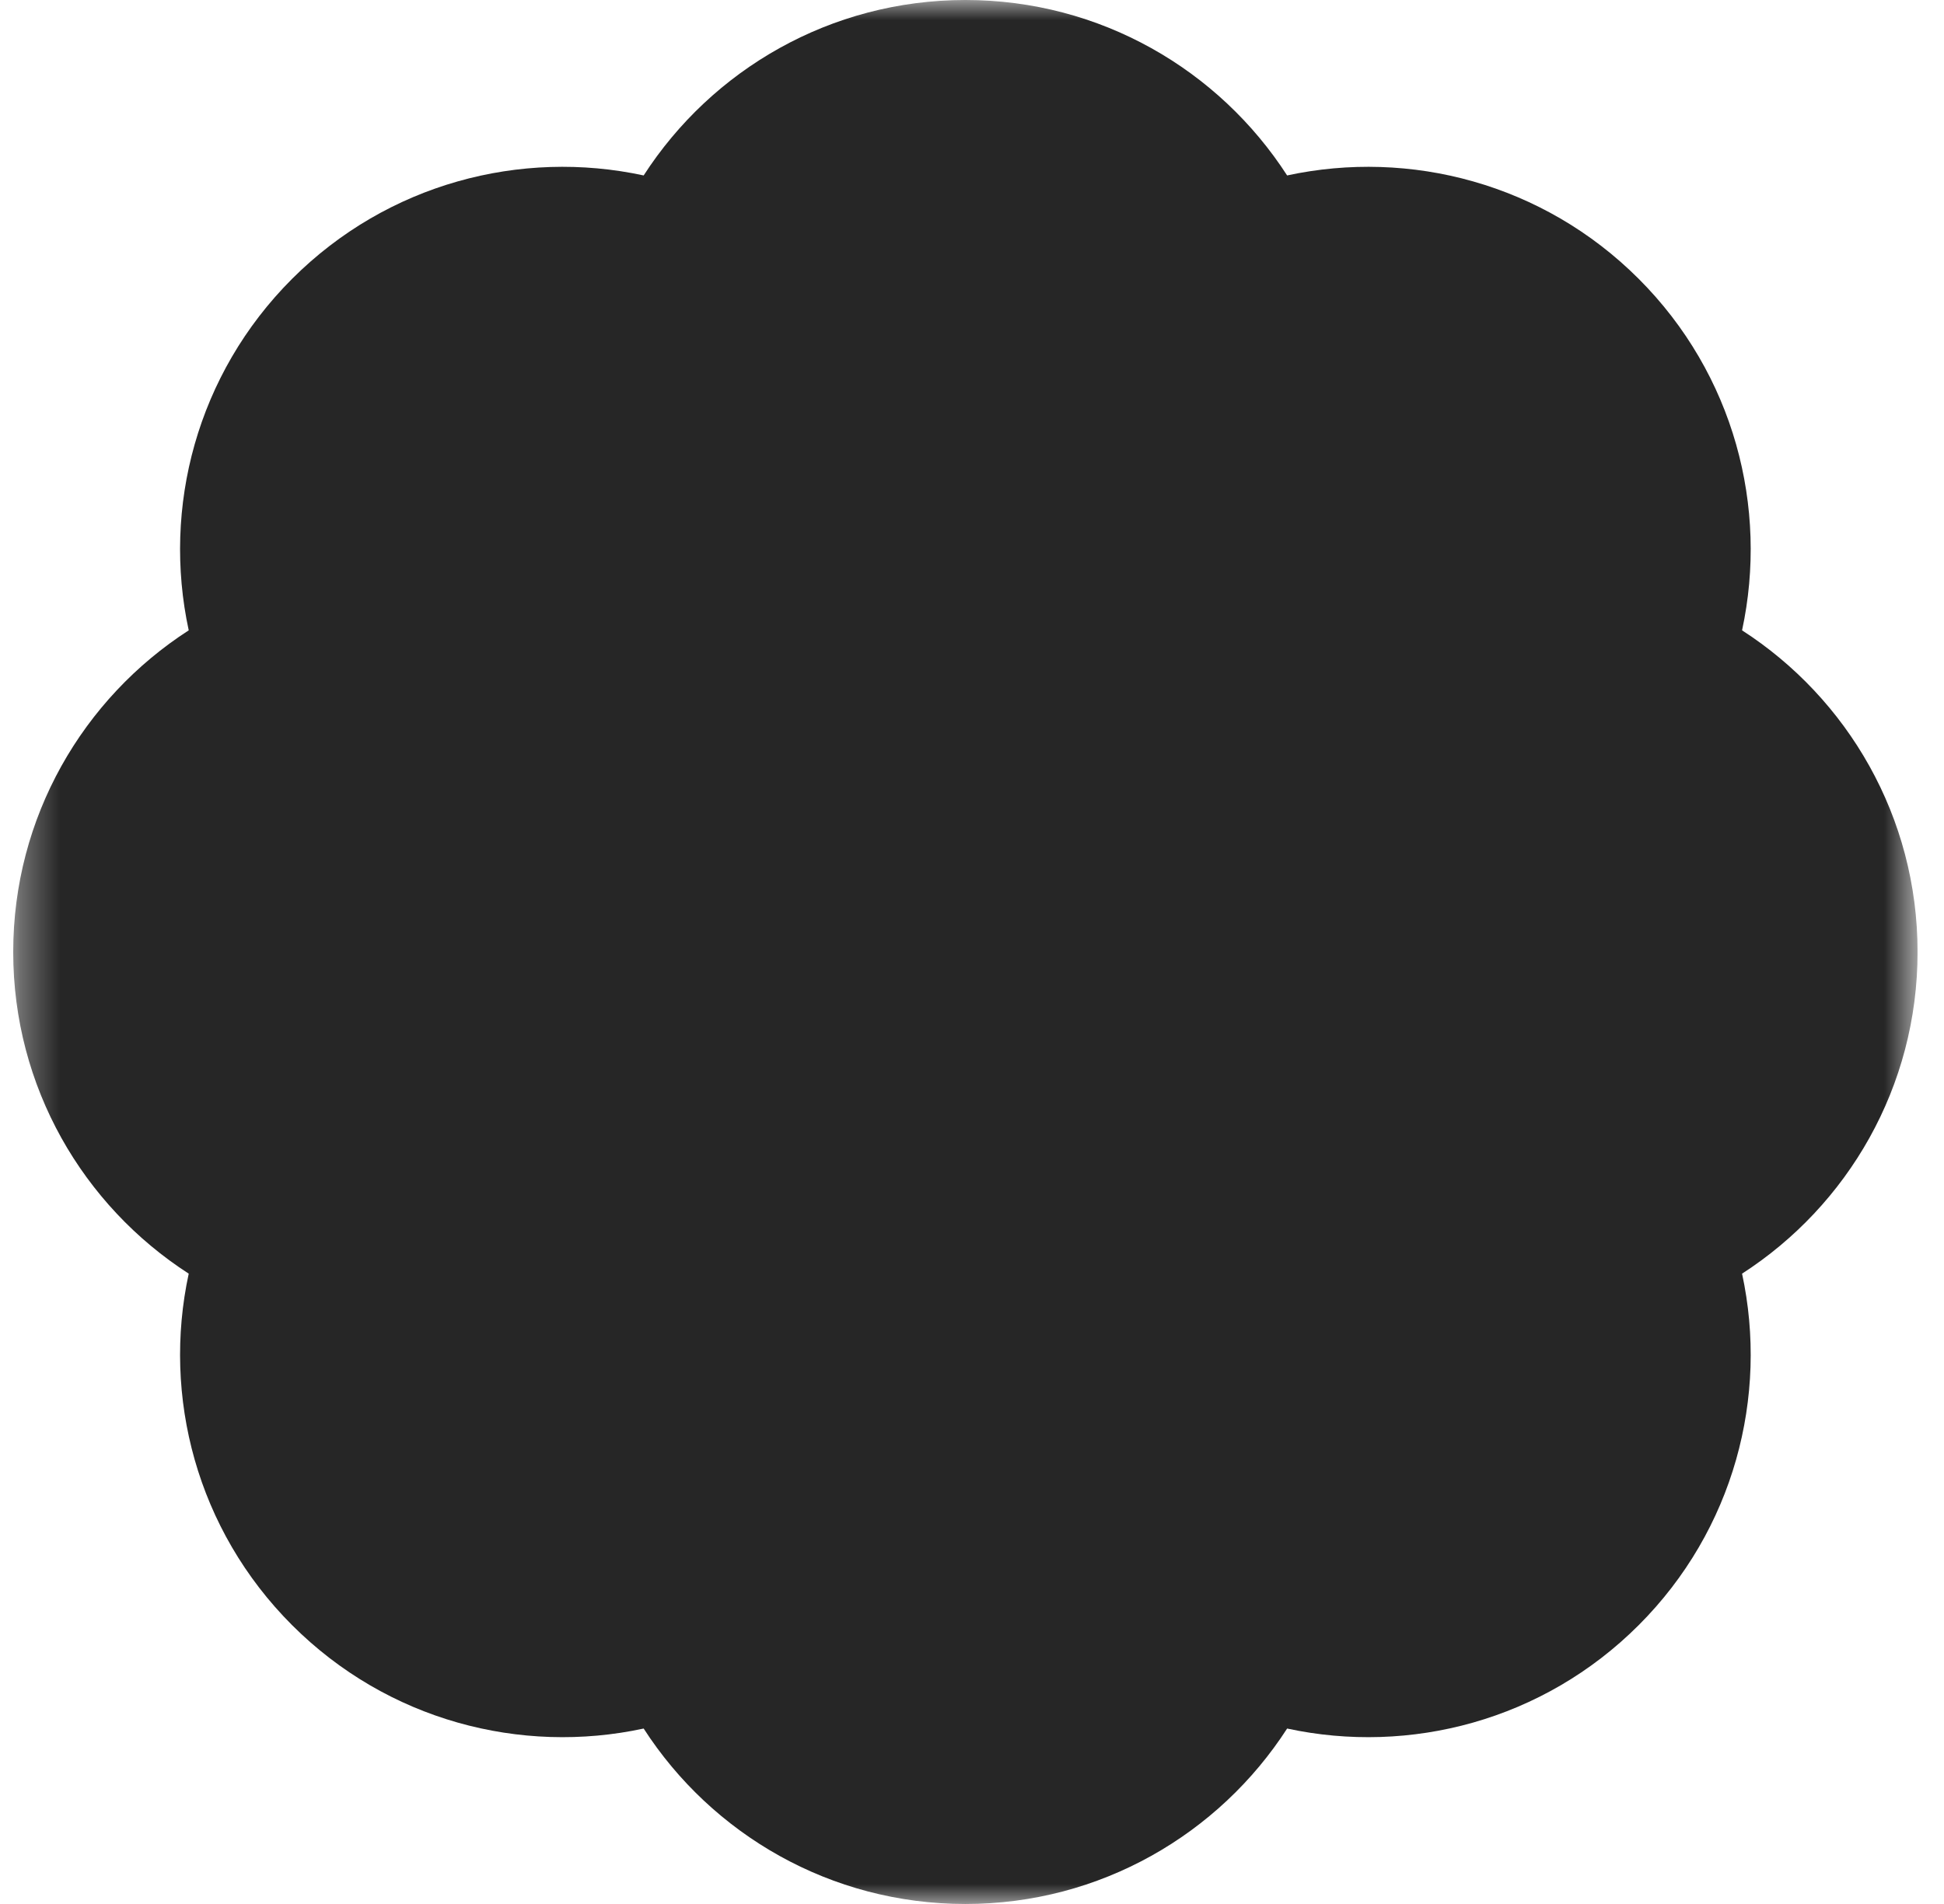 <svg width="49" height="48" viewBox="0 0 49 48" fill="none" xmlns="http://www.w3.org/2000/svg">
<g id="Frame" clip-path="url(#clip0_21976_208)">
<g id="Clip path group">
<mask id="mask0_21976_208" style="mask-type:luminance" maskUnits="userSpaceOnUse" x="0" y="0" width="49" height="48">
<g id="clip0_116_2">
<path id="Vector" d="M48.334 0H0.333V48H48.334V0Z" fill="white"/>
</g>
</mask>
<g mask="url(#mask0_21976_208)">
<g id="Group">
<path id="Vector_2" fill-rule="evenodd" clip-rule="evenodd" d="M7.363 7.029C4.957 9.435 4.088 12.796 4.757 15.891C2.095 17.607 0.333 20.598 0.333 24C0.333 27.402 2.095 30.393 4.757 32.109C4.088 35.204 4.957 38.565 7.363 40.971C9.769 43.376 13.129 44.245 16.224 43.577C17.941 46.238 20.931 48 24.334 48C27.735 48 30.726 46.238 32.443 43.577C35.538 44.245 38.898 43.376 41.304 40.971C43.71 38.565 44.578 35.204 43.91 32.109C46.572 30.393 48.334 27.402 48.334 24C48.334 20.598 46.572 17.607 43.91 15.891C44.578 12.796 43.71 9.435 41.304 7.029C38.898 4.624 35.538 3.755 32.443 4.423C30.726 1.762 27.735 0 24.334 0C20.931 0 17.941 1.762 16.224 4.423C13.129 3.755 9.769 4.624 7.363 7.029Z" fill="#262626"/>
</g>
</g>
</g>
</g>
<defs>
<clipPath id="clip0_21976_208">
<rect width="48" height="48" fill="white" transform="translate(0.333)"/>
</clipPath>
</defs>
</svg>
